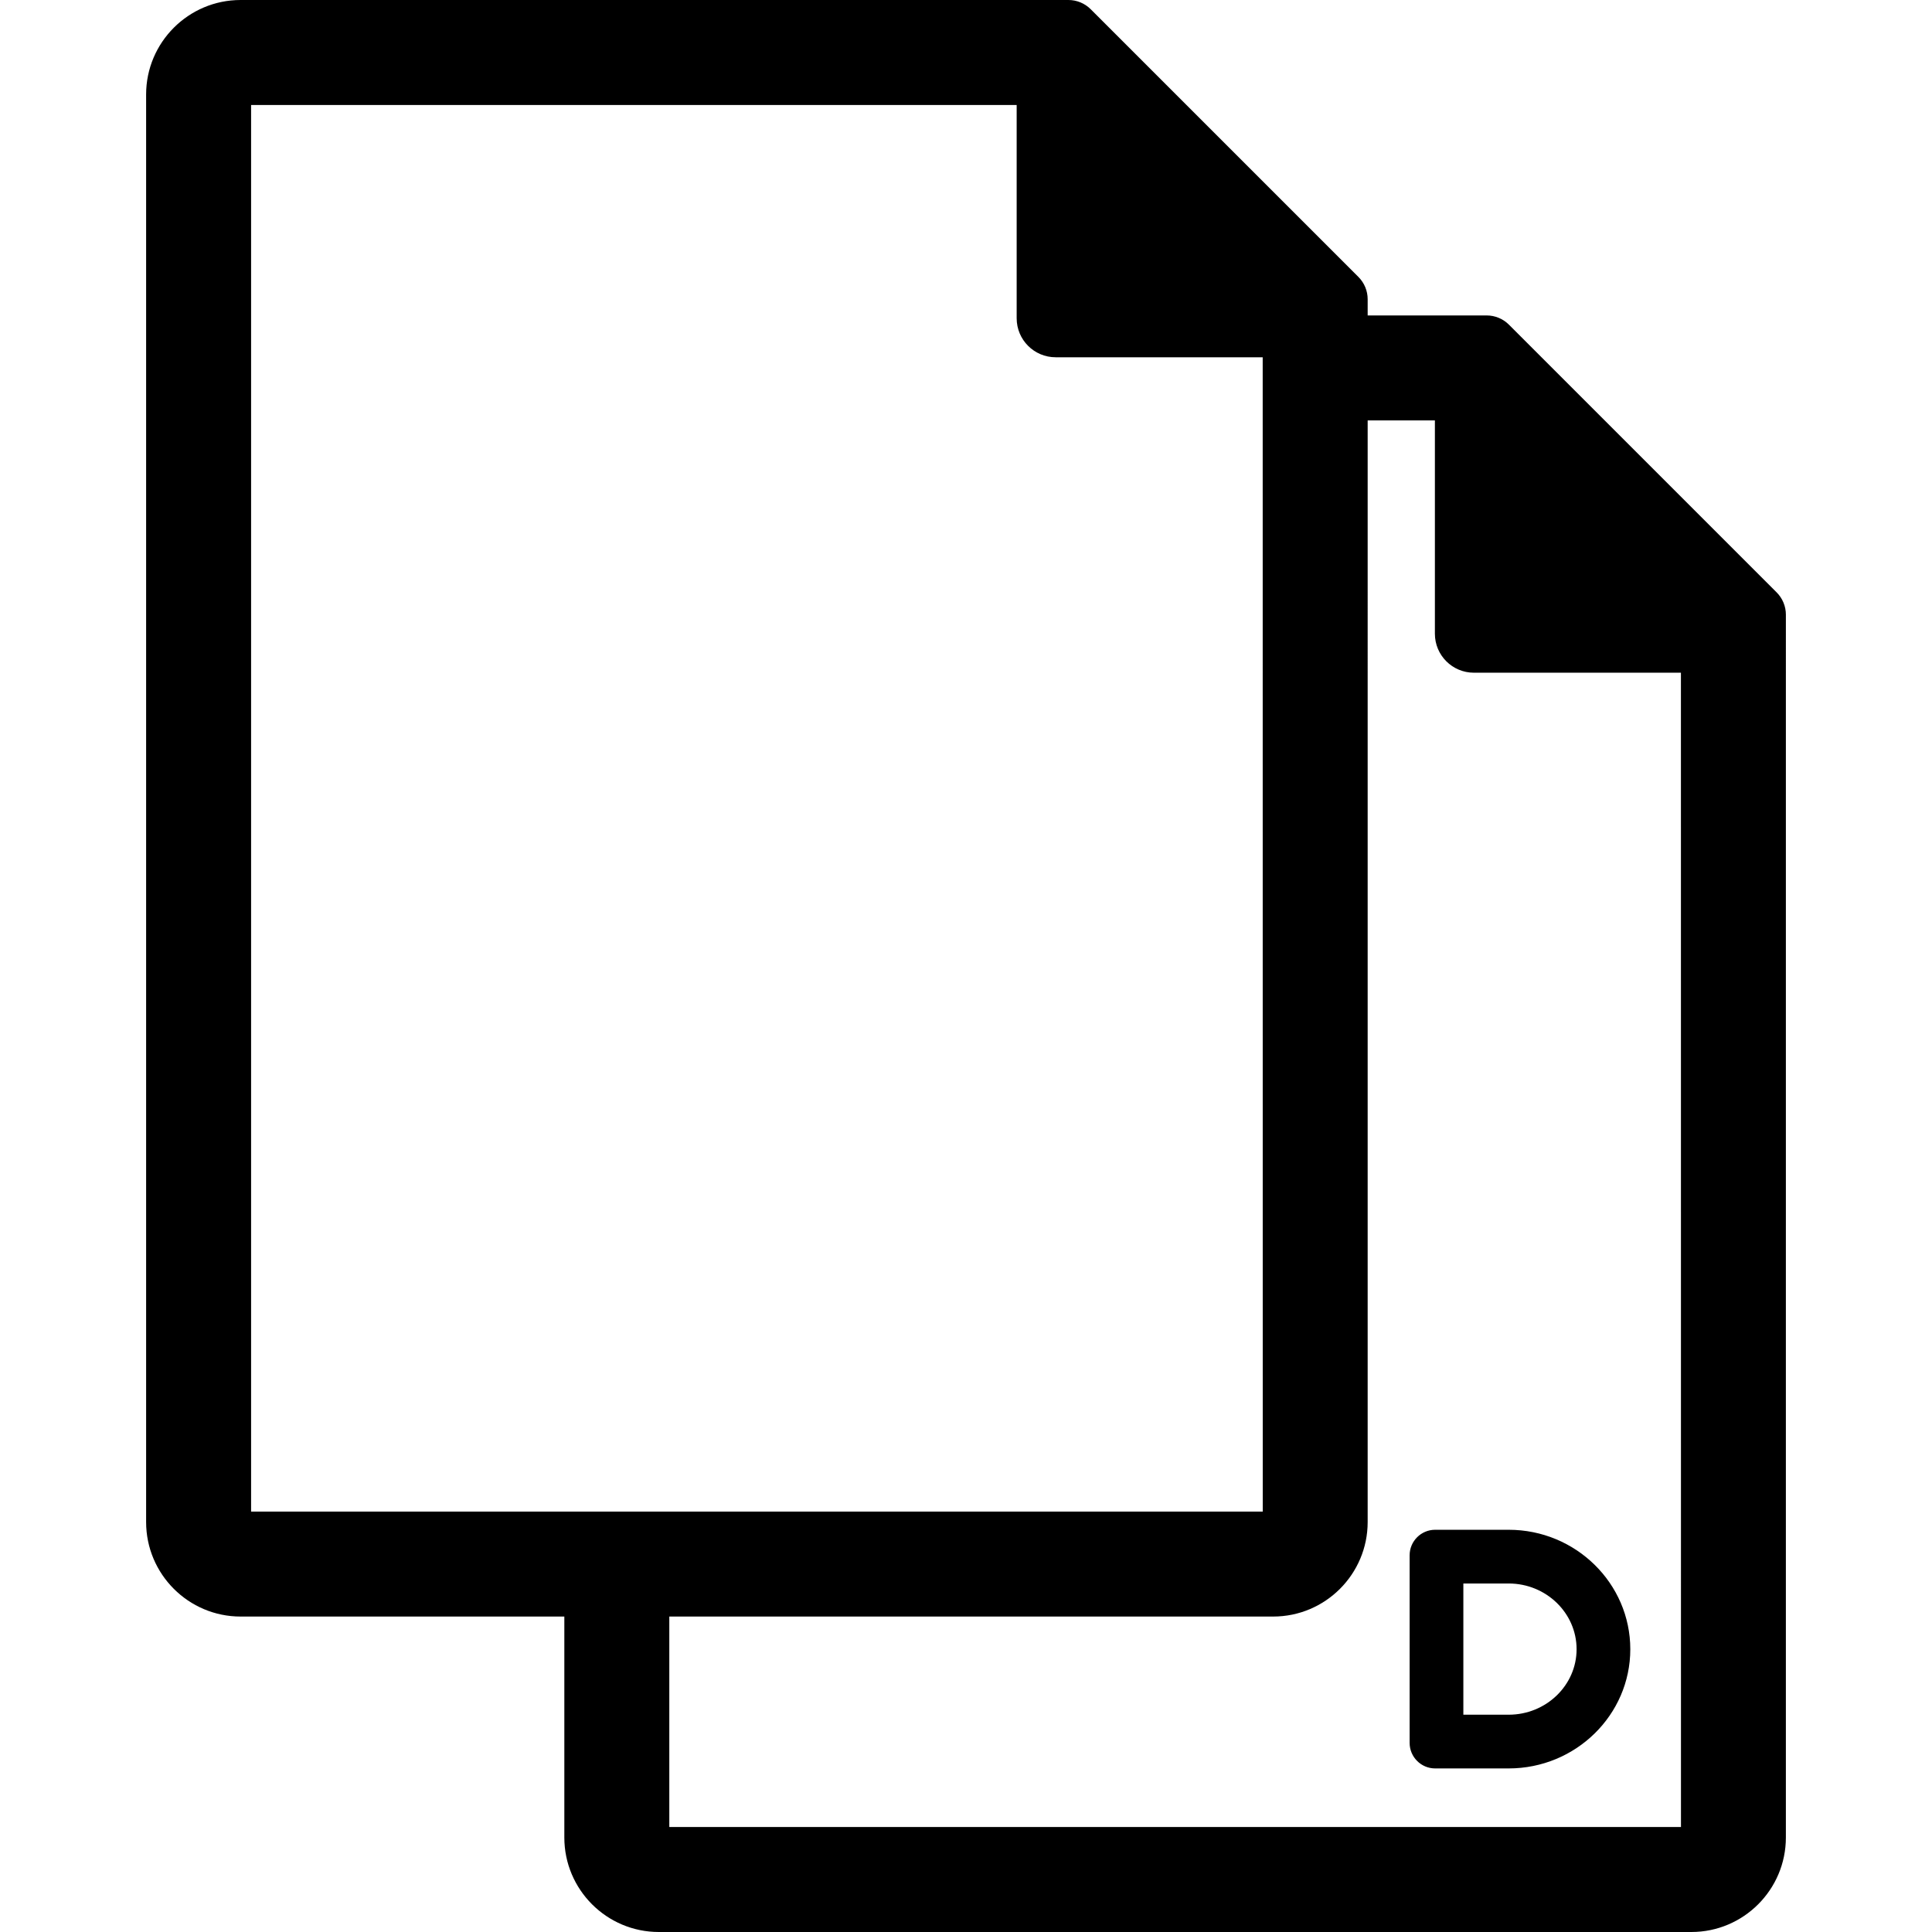 <?xml version="1.0" encoding="iso-8859-1"?>
<!-- Uploaded to: SVG Repo, www.svgrepo.com, Generator: SVG Repo Mixer Tools -->
<!DOCTYPE svg PUBLIC "-//W3C//DTD SVG 1.1//EN" "http://www.w3.org/Graphics/SVG/1.1/DTD/svg11.dtd">
<svg fill="#000000" version="1.1" id="Capa_1" xmlns="http://www.w3.org/2000/svg" xmlns:xlink="http://www.w3.org/1999/xlink" 
	 width="800px" height="800px" viewBox="0 0 440.001 440.001"
	 xml:space="preserve">
<g>
	<g>
		<g>
			<path d="M404.624,134.918l-60.975-60.977c-1.346-1.346-3.17-2.1-5.072-2.1h-27.1v-3.693c0-1.904-0.756-3.726-2.103-5.073
				L248.4,2.101C247.057,0.756,245.232,0,243.33,0H54.794C42.93,0,33.278,9.651,33.278,21.516v325.125
				c0,11.863,9.652,21.518,21.516,21.518h73.73v50.326c0,11.862,9.652,21.516,21.515,21.516h235.167
				c11.865,0,21.517-9.651,21.517-21.516V139.988C406.724,138.087,405.968,136.263,404.624,134.918z M57.186,23.907h174.354v48.577
				c0,4.905,3.977,8.881,8.879,8.881h47.152l0.012,262.886H57.186V23.907z M152.431,416.093v-47.935h137.53
				c11.863,0,21.517-9.652,21.517-21.517V95.749h15.309v48.578c0,4.902,3.978,8.878,8.879,8.878h47.154l0.01,262.888H152.431
				L152.431,416.093z"/>
			<path d="M343.589,348.396h-16.743c-3.203,0-5.812,2.604-5.812,5.811v42.729c0,3.204,2.607,5.812,5.812,5.812h16.743
				c15.275,0,27.701-12.178,27.701-27.146C371.29,360.602,358.864,348.396,343.589,348.396z M343.589,390.513H333.27v-29.882h10.319
				c8.529,0,15.47,6.717,15.47,14.973C359.058,383.823,352.118,390.513,343.589,390.513z"/>
		</g>
	</g>
</g>
</svg>